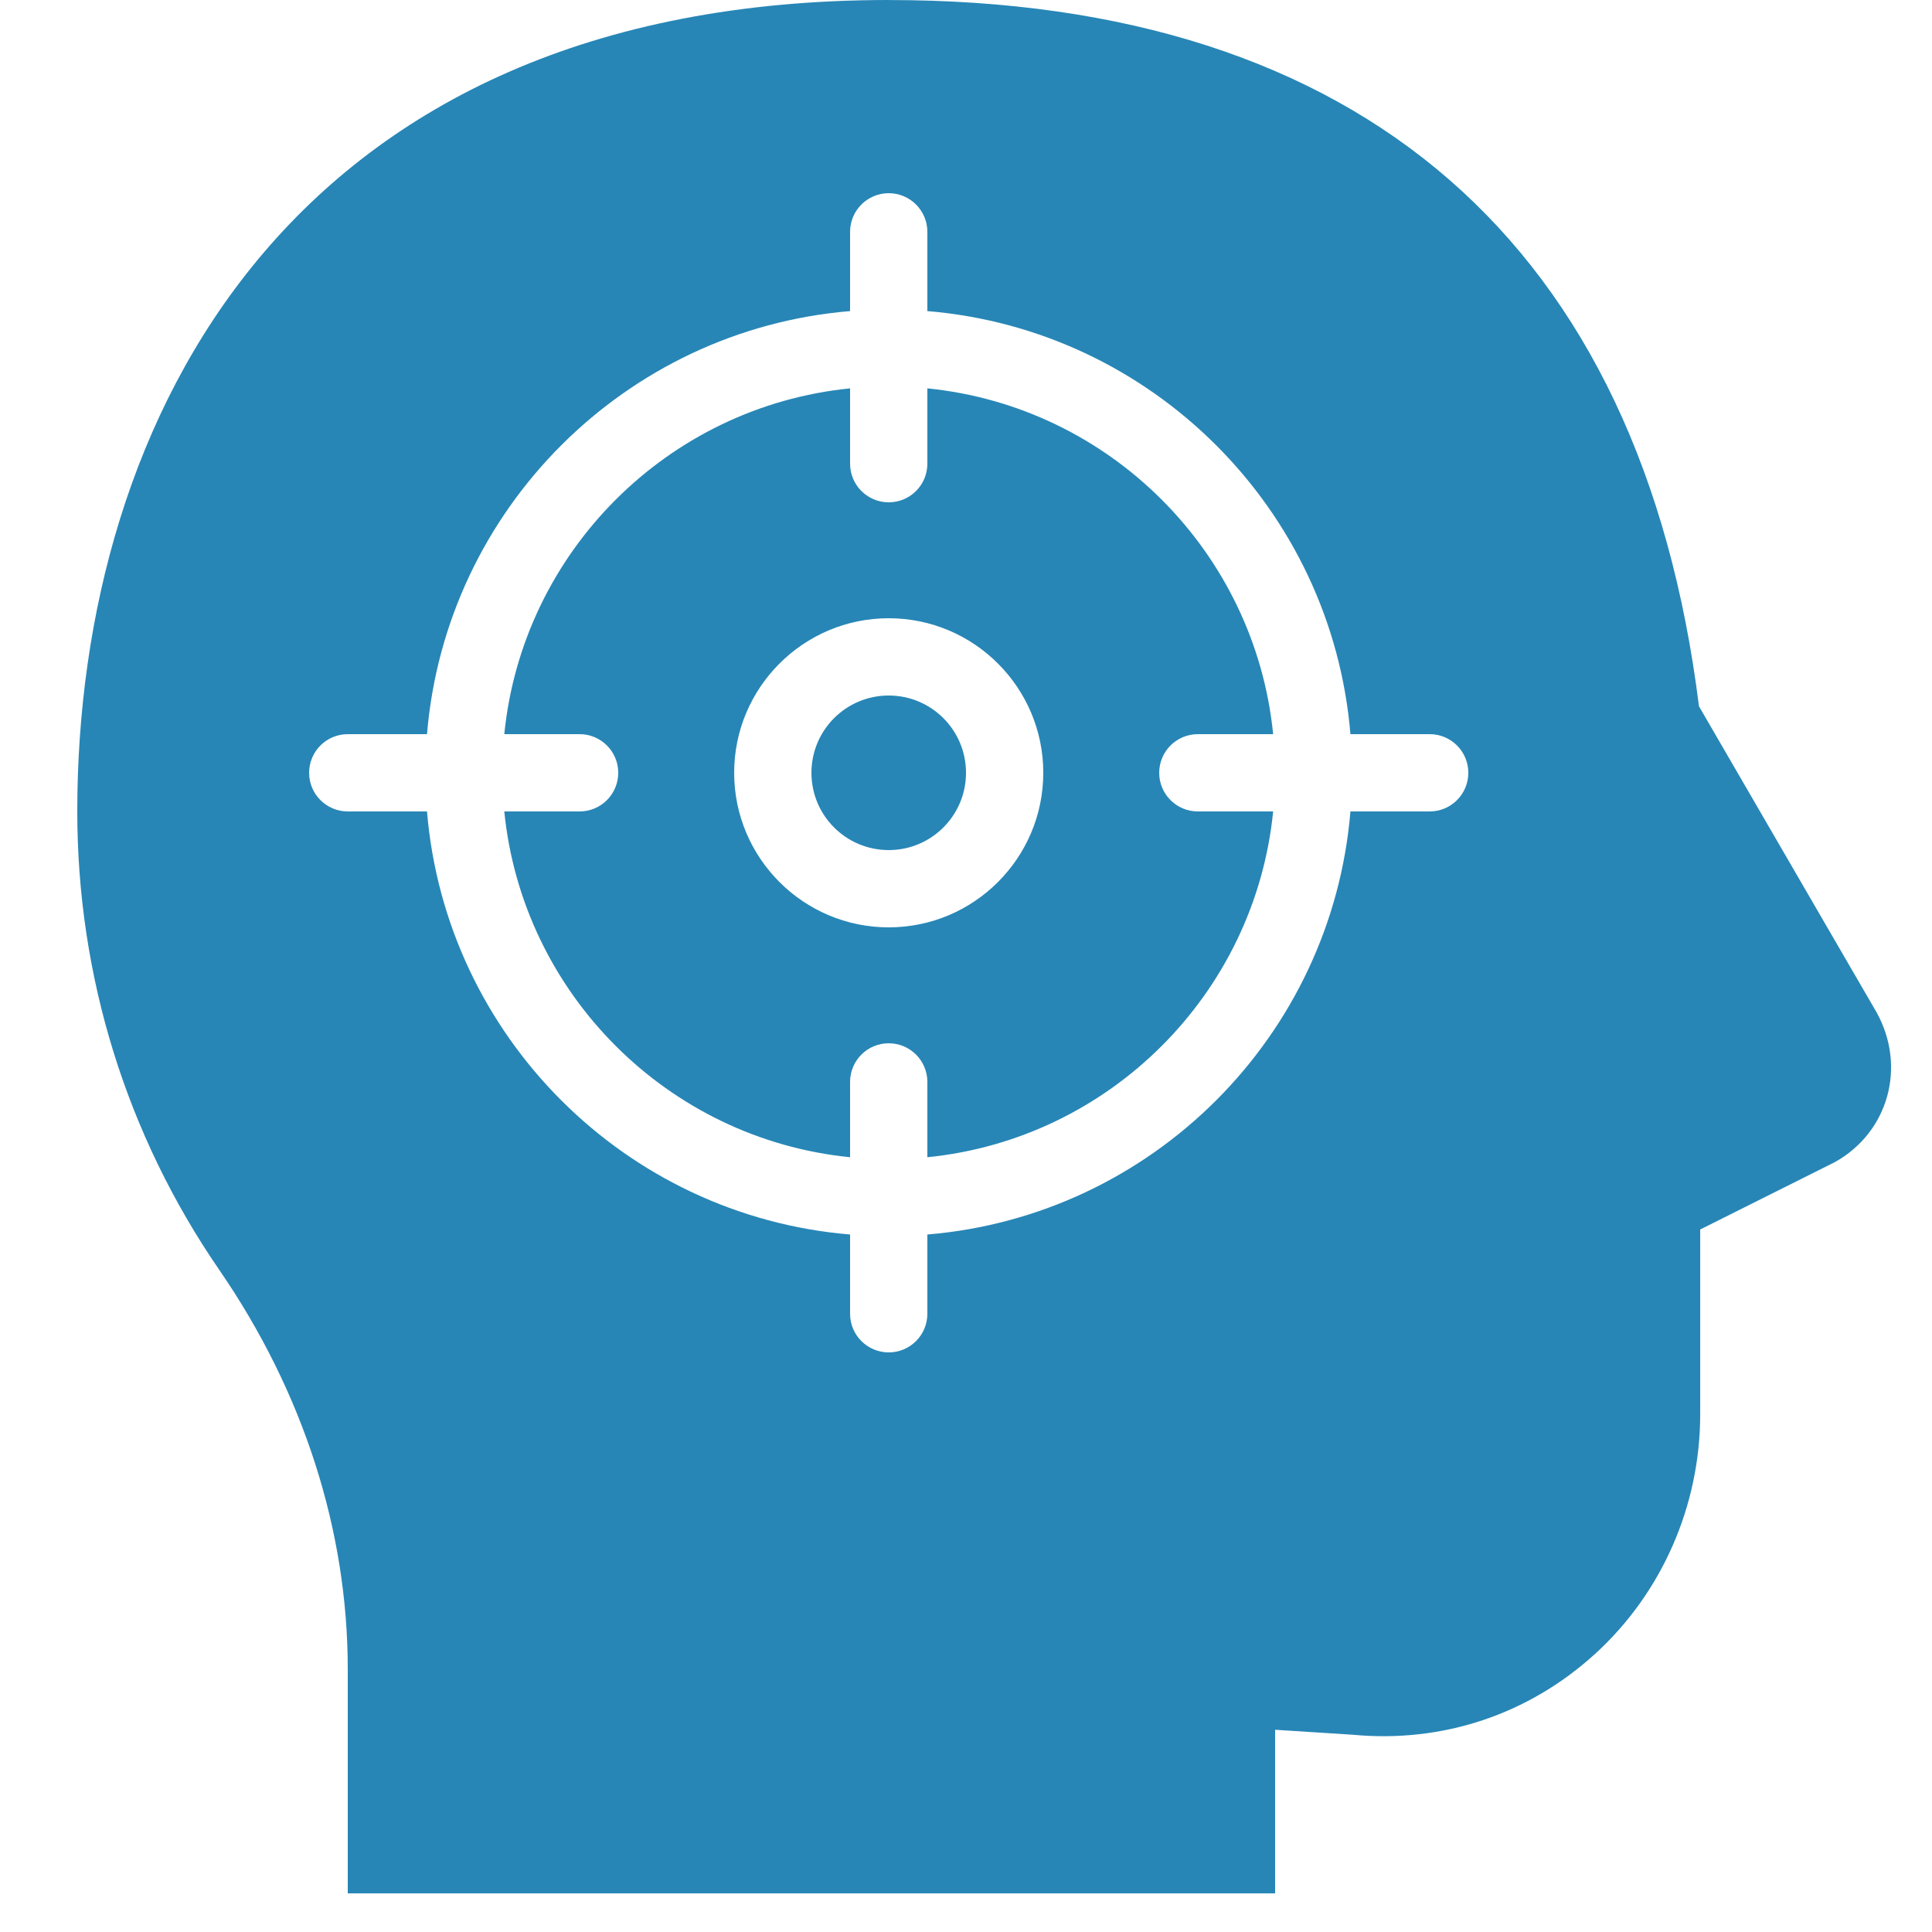 <svg fill-rule="nonzero" height="64px" width="64px" viewBox="0,0,256,256" xmlns:xlink="http://www.w3.org/1999/xlink" xmlns="http://www.w3.org/2000/svg"><g style="mix-blend-mode: normal" text-anchor="none" font-size="none" font-weight="none" font-family="none" stroke-dashoffset="0" stroke-dasharray="" stroke-miterlimit="10" stroke-linejoin="miter" stroke-linecap="butt" stroke-width="1" stroke="none" fill-rule="nonzero" fill="#2786b6"><g transform="scale(5.12,5.12)"><path d="M23,0c-15.483,0 -21,10.848 -21,21c0,4.266 1.271,8.369 3.676,11.867c2.175,3.163 3.324,6.737 3.324,10.332v5.801h24v-4.234l2.01,0.129c2.328,0.219 4.552,-0.526 6.27,-2.092c1.729,-1.575 2.721,-3.835 2.721,-6.201v-4.783l3.486,-1.744c1.383,-0.771 1.861,-2.466 1.078,-3.877l-4.596,-7.92c-1.491,-11.958 -8.739,-18.277 -20.969,-18.277zM23,5c0.552,0 1,0.447 1,1v2.051c5.819,0.483 10.466,5.13 10.949,10.949h2.051c0.552,0 1,0.447 1,1c0,0.553 -0.448,1 -1,1h-2.051c-0.483,5.819 -5.13,10.466 -10.949,10.949v2.051c0,0.553 -0.448,1 -1,1c-0.552,0 -1,-0.447 -1,-1v-2.051c-5.819,-0.483 -10.466,-5.13 -10.949,-10.949h-2.051c-0.552,0 -1,-0.447 -1,-1c0,-0.553 0.448,-1 1,-1h2.051c0.483,-5.819 5.13,-10.466 10.949,-10.949v-2.051c0,-0.553 0.448,-1 1,-1zM22,10.051c-4.717,0.471 -8.479,4.232 -8.949,8.949h1.949c0.552,0 1,0.447 1,1c0,0.553 -0.448,1 -1,1h-1.949c0.471,4.717 4.232,8.479 8.949,8.949v-1.949c0,-0.553 0.448,-1 1,-1c0.552,0 1,0.447 1,1v1.949c4.717,-0.471 8.479,-4.232 8.949,-8.949h-1.949c-0.552,0 -1,-0.447 -1,-1c0,-0.553 0.448,-1 1,-1h1.949c-0.471,-4.717 -4.232,-8.479 -8.949,-8.949v1.949c0,0.553 -0.448,1 -1,1c-0.552,0 -1,-0.447 -1,-1zM23,16c2.206,0 4,1.794 4,4c0,2.206 -1.794,4 -4,4c-2.206,0 -4,-1.794 -4,-4c0,-2.206 1.794,-4 4,-4zM23,18c-1.105,0 -2,0.895 -2,2c0,1.105 0.895,2 2,2c1.105,0 2,-0.895 2,-2c0,-1.105 -0.895,-2 -2,-2z"></path></g></g></svg>